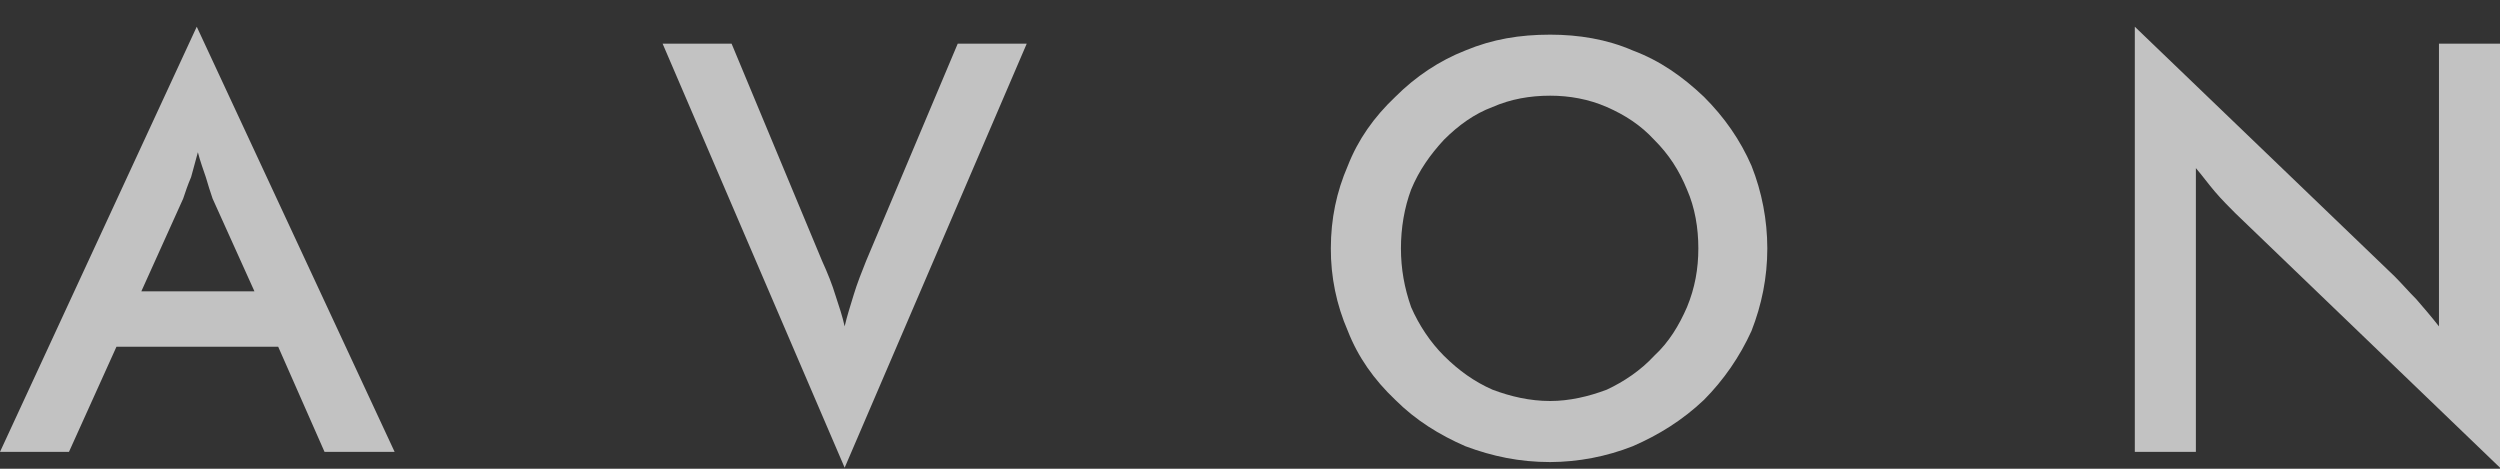 <svg xmlns="http://www.w3.org/2000/svg" width="80" height="15" viewBox="0 0 80 15" fill="none"><rect x="0" y="0" width="80" height="15" fill="#333333" stroke="none"/><path opacity="0.7" fill-rule="evenodd" clip-rule="evenodd" d="M4.523 9.322H8.142L6.803 6.355C6.73 6.138 6.658 5.921 6.586 5.668C6.513 5.451 6.405 5.161 6.332 4.871C6.26 5.125 6.188 5.414 6.115 5.668C6.006 5.921 5.934 6.138 5.862 6.355L4.523 9.322ZM10.385 14.46L8.902 11.095H3.727L2.207 14.46H0L6.296 0.855L12.628 14.46H10.385ZM27.029 14.966L21.204 1.398H23.411L26.305 8.346C26.486 8.744 26.631 9.105 26.74 9.467C26.848 9.793 26.957 10.118 27.029 10.444C27.102 10.118 27.21 9.793 27.319 9.431C27.428 9.07 27.572 8.708 27.717 8.346L30.647 1.398H32.855L27.029 14.966ZM54.347 7.947C54.347 7.296 54.238 6.644 53.984 6.066C53.732 5.451 53.406 4.944 52.935 4.474C52.501 4.003 51.995 3.677 51.416 3.424C50.836 3.171 50.221 3.062 49.606 3.062C48.955 3.062 48.34 3.171 47.761 3.424C47.182 3.641 46.676 4.003 46.205 4.474C45.771 4.944 45.409 5.451 45.156 6.066C44.939 6.644 44.83 7.296 44.83 7.947C44.83 8.599 44.939 9.213 45.156 9.828C45.409 10.408 45.771 10.951 46.205 11.385C46.676 11.854 47.182 12.216 47.761 12.47C48.34 12.688 48.956 12.832 49.606 12.832C50.221 12.832 50.836 12.688 51.416 12.47C51.959 12.216 52.501 11.855 52.935 11.385C53.406 10.951 53.732 10.408 53.984 9.828C54.238 9.213 54.347 8.599 54.347 7.947ZM56.554 7.947C56.554 8.887 56.373 9.756 56.048 10.589C55.676 11.409 55.162 12.156 54.527 12.796C53.84 13.447 53.081 13.917 52.248 14.279C51.406 14.61 50.511 14.782 49.606 14.786C48.63 14.786 47.762 14.605 46.892 14.279C46.061 13.917 45.301 13.447 44.65 12.796C43.962 12.144 43.455 11.421 43.13 10.589C42.767 9.756 42.582 8.856 42.587 7.947C42.587 7.006 42.768 6.138 43.13 5.305C43.455 4.473 43.962 3.75 44.65 3.099C45.301 2.447 46.061 1.941 46.892 1.615C47.761 1.253 48.63 1.109 49.606 1.109C50.511 1.109 51.416 1.253 52.248 1.615C53.117 1.94 53.84 2.447 54.527 3.099C55.179 3.75 55.685 4.474 56.048 5.305C56.382 6.146 56.553 7.043 56.554 7.947ZM68.314 14.46V0.855L76.635 8.851C76.853 9.069 77.07 9.322 77.323 9.576C77.54 9.828 77.793 10.118 78.047 10.444V1.398H80V14.966L71.533 6.825C71.317 6.608 71.099 6.392 70.882 6.138C70.665 5.885 70.484 5.632 70.268 5.379V14.46L68.314 14.46Z" fill="white"></path></svg>